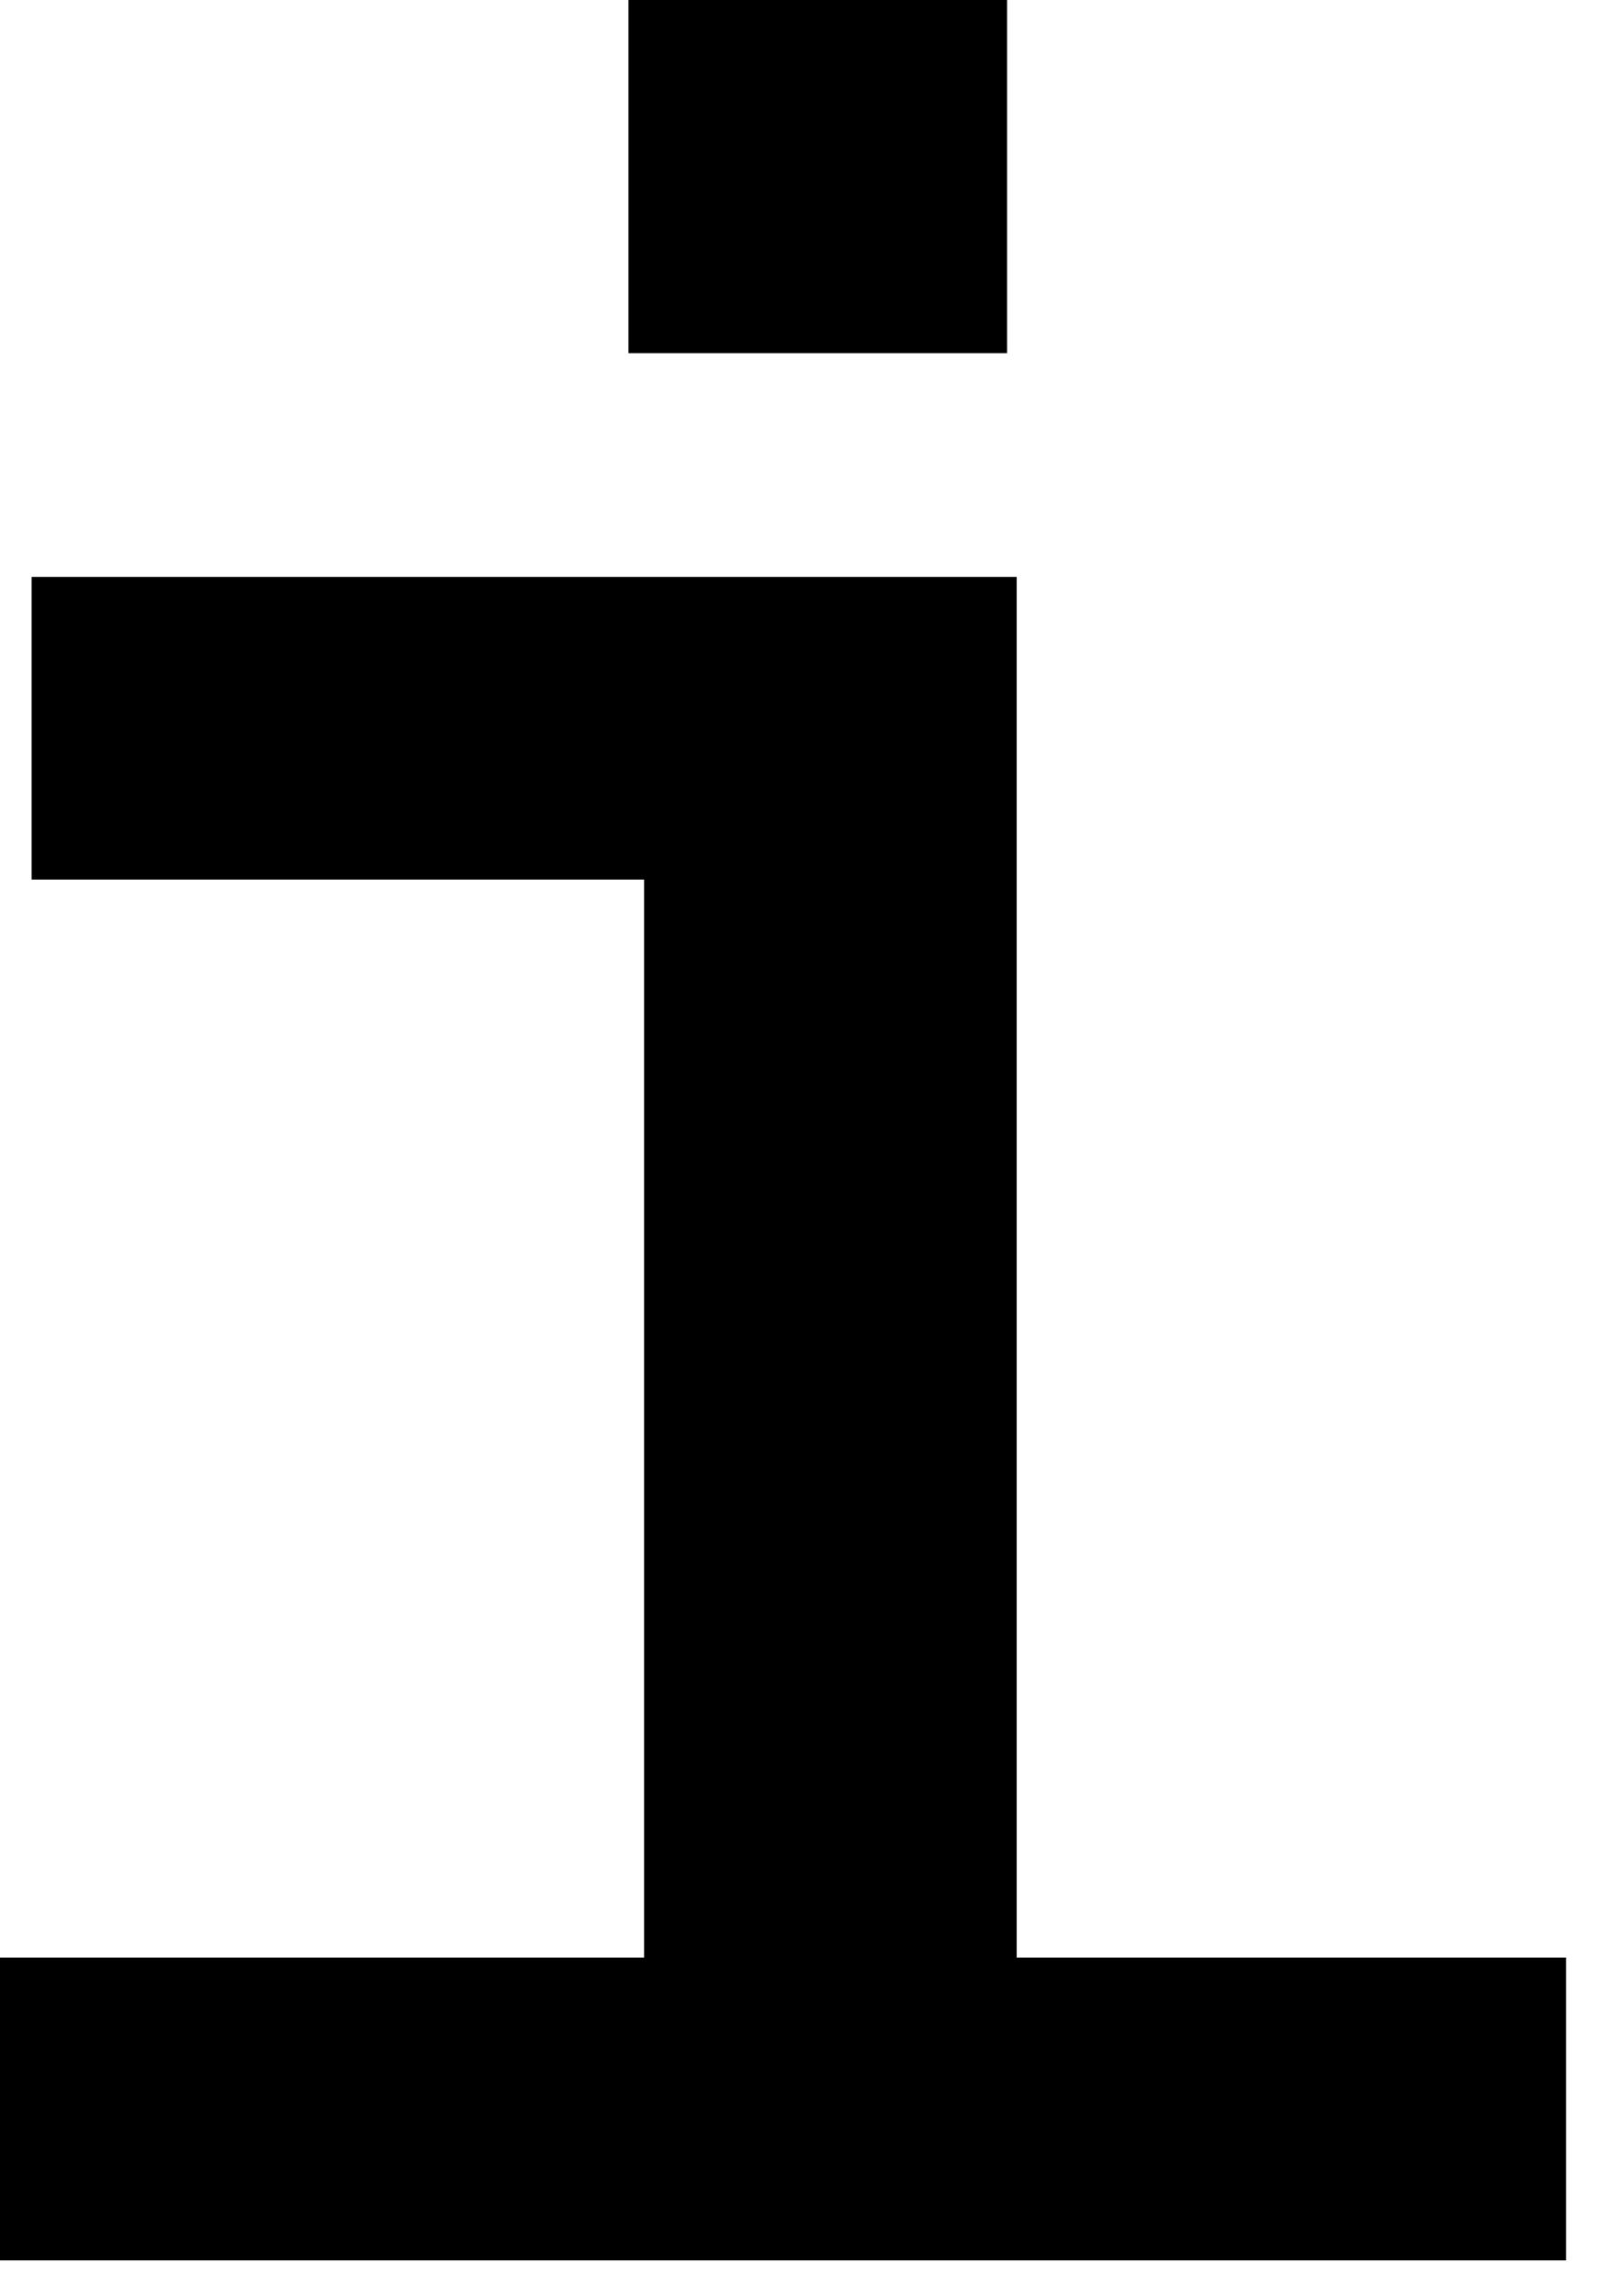 <?xml version="1.0" encoding="utf-8"?>
<svg xmlns="http://www.w3.org/2000/svg" fill="none" height="100%" overflow="visible" preserveAspectRatio="none" style="display: block;" viewBox="0 0 12 17" width="100%">
<path d="M4.771 16.738V4.272H7.531V16.738H4.771ZM0 16.738V14.496H11.6V16.738H0ZM0.234 6.513V4.272H7.134V6.513H0.234ZM4.655 2.615V0H7.46V2.615H4.655Z" fill="black" id="Vector"/>
</svg>